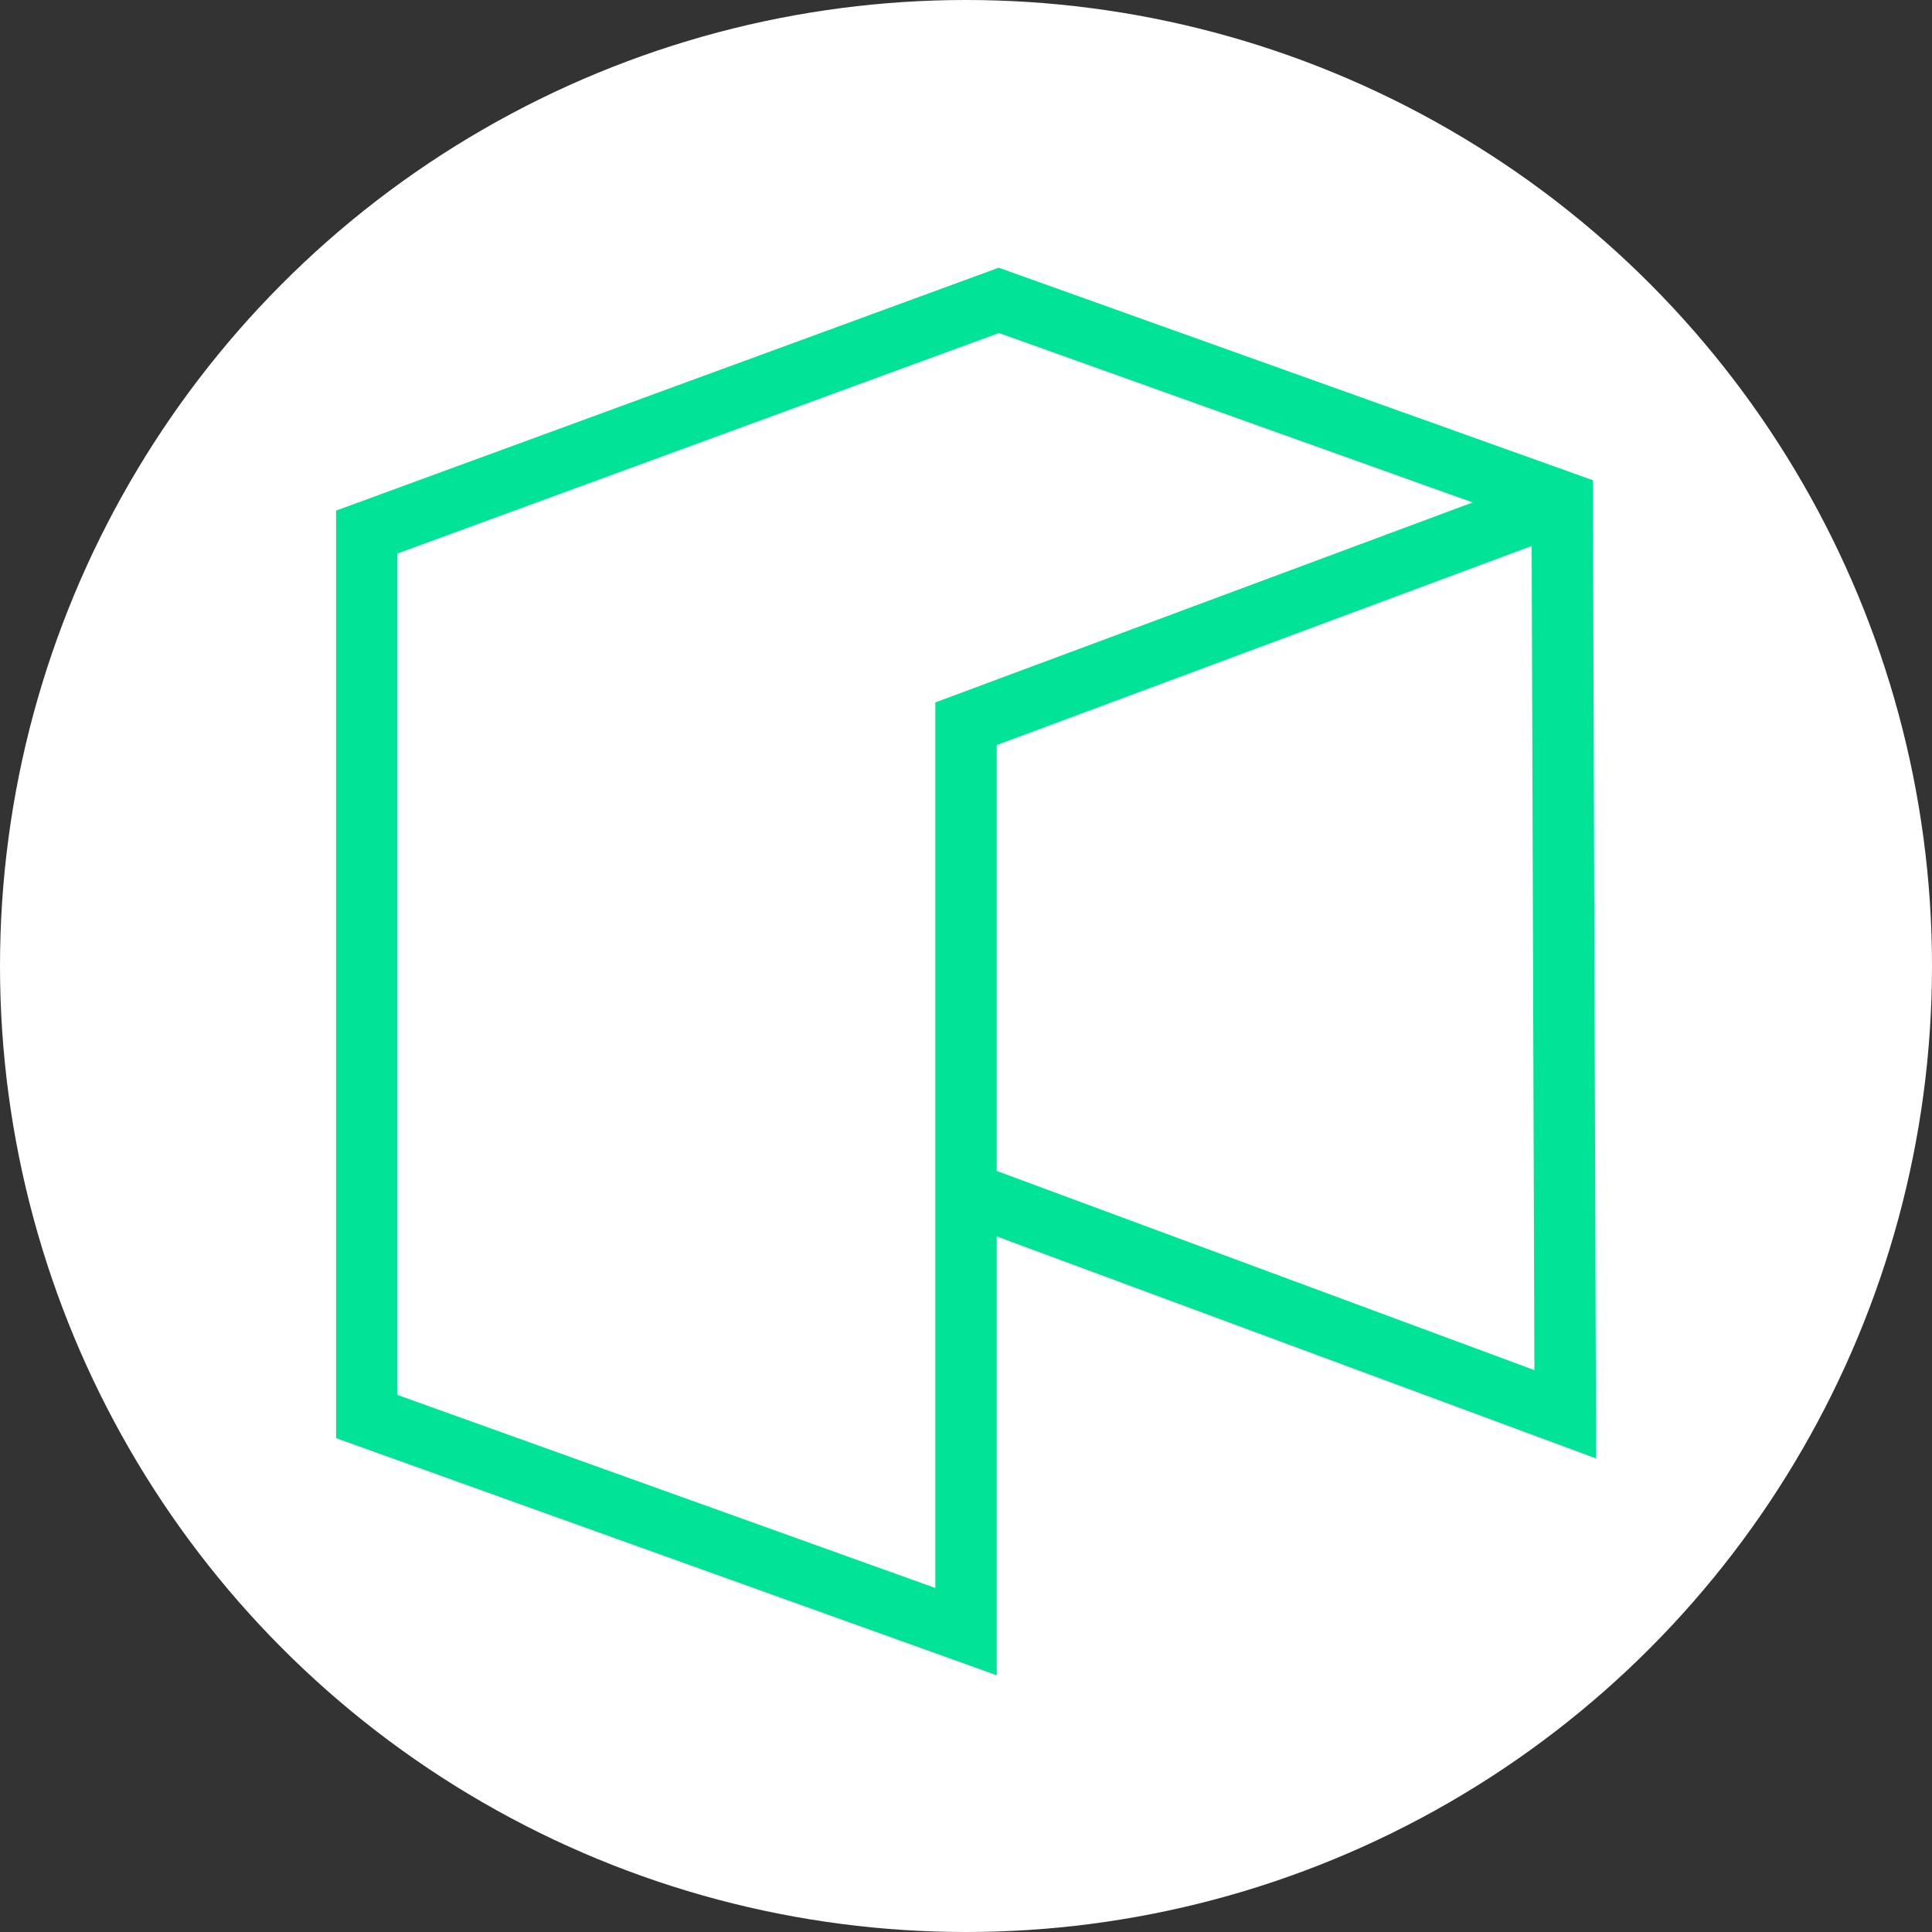 <?xml version="1.0" encoding="UTF-8"?><svg id="CIRCLE_OUTLINE_BLACK" xmlns="http://www.w3.org/2000/svg" viewBox="0 0 512 512"><rect x="0" y="0" width="512" height="512" fill="#333333" stroke="none"/><circle cx="256" cy="256" r="256" fill="#fff" stroke-width="0"/><path d="M422.122,127.263l-157.461-56.315-175.601,64.37v245.806l175.08,62.839v-116.3l158.839,58.841-.857-259.24ZM247.871,186.148v234.689l-142.541-51.161v-222.993l159.399-58.432,125.54,44.899-142.398,52.997ZM264.14,310.312v-112.859l141.769-52.762.723,218.406-142.491-52.785Z" fill="#01e397" stroke-width="0"/></svg>